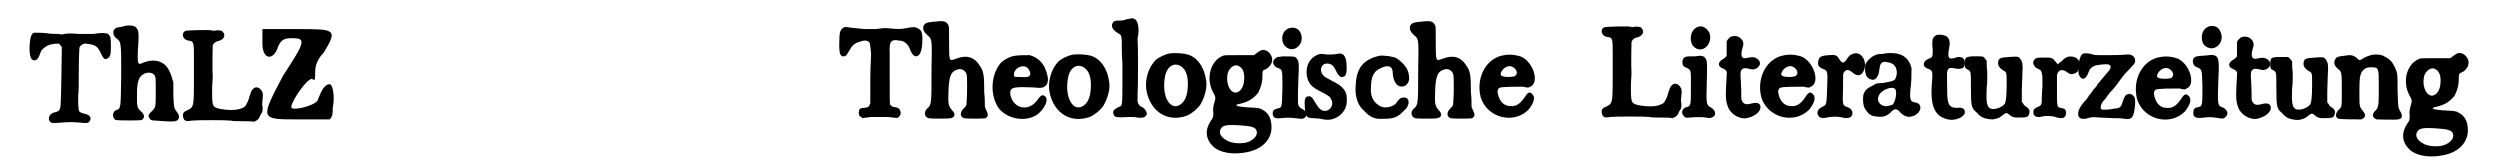 <?xml version='1.0' encoding='utf-8'?>
<svg xmlns="http://www.w3.org/2000/svg" xmlns:xlink="http://www.w3.org/1999/xlink" width="405px" height="27px" viewBox="0 0 4053 275" version="1.1">
<defs>
<path id="gl14339" d="M 20 43 C 16 45 14 49 13 62 C 12 77 14 86 18 88 C 23 90 27 87 30 78 C 32 72 33 71 38 67 C 43 63 48 62 56 61 C 58 61 60 61 61 61 C 62 61 63 63 63 63 C 64 64 66 66 66 67 C 66 69 65 154 64 162 C 63 171 62 172 56 174 C 47 175 42 183 46 189 C 48 192 50 192 55 192 C 81 190 82 190 104 192 C 108 192 108 192 110 191 C 116 186 114 179 105 177 C 100 176 97 175 95 173 C 93 171 93 159 93 147 C 94 142 94 122 94 103 C 94 85 95 69 95 68 C 96 64 102 60 106 61 C 122 63 125 65 131 78 C 135 87 138 88 142 85 C 146 82 147 79 147 65 C 147 50 146 48 142 45 C 139 43 129 43 118 45 C 109 45 103 45 93 45 C 84 44 77 44 70 45 C 68 46 65 46 61 45 C 58 45 49 45 42 44 C 34 43 27 43 25 43 C 23 43 21 43 20 43 z" fill="black"/><!-- width=159 height=205 -->
<path id="gl14096" d="M 51 9 C 50 9 47 10 45 10 C 42 11 38 12 36 12 C 25 13 24 25 33 31 C 40 36 40 39 40 91 C 39 147 40 146 31 149 C 25 152 25 162 31 165 C 35 166 72 166 74 165 C 79 161 79 157 73 151 C 66 145 66 143 66 124 C 66 109 67 103 70 96 C 75 87 88 84 94 90 C 97 93 97 95 97 117 C 97 144 97 144 91 150 C 85 156 84 157 86 161 C 88 165 90 166 97 166 C 124 168 127 168 132 166 C 136 163 137 158 132 152 C 127 145 127 146 126 123 C 126 117 126 110 126 103 C 126 101 124 98 124 96 C 119 79 112 71 101 68 C 93 66 84 67 75 71 C 71 73 69 73 68 70 C 67 67 67 55 68 43 C 69 25 69 20 67 16 C 64 10 60 9 51 9 z" fill="black"/><!-- width=150 height=202 -->
<path id="gl14340" d="M 46 10 C 38 14 42 25 51 26 C 60 27 60 29 60 55 C 60 65 60 84 60 96 C 60 134 59 136 51 140 C 43 143 41 146 42 151 C 43 158 46 160 56 158 C 64 157 113 157 121 158 C 123 159 133 159 142 159 C 148 159 154 159 159 160 C 160 159 162 159 163 158 C 166 156 168 154 169 150 C 170 148 171 147 172 145 C 173 144 174 139 173 134 C 172 131 173 129 173 125 C 174 118 174 114 173 111 C 168 101 159 100 154 111 C 154 111 153 115 152 117 C 151 120 150 125 148 128 C 145 135 144 136 135 139 C 127 141 117 141 105 139 C 90 136 90 135 90 108 C 90 99 91 90 91 87 C 90 69 91 37 91 34 C 93 30 95 28 99 27 C 109 25 113 18 108 12 C 106 9 103 9 97 9 C 94 10 91 10 89 9 C 82 8 48 9 46 10 z" fill="black"/><!-- width=187 height=195 -->
<path id="gl14341" d="M 4 33 C 4 57 19 62 28 43 C 33 28 38 24 52 24 C 76 24 76 28 38 86 C 0 158 0 158 62 158 C 81 158 100 158 115 158 C 120 153 120 148 120 139 C 124 120 120 100 115 100 C 105 100 100 115 96 124 C 96 134 57 144 52 139 C 48 134 76 91 86 91 C 91 96 91 91 91 81 C 91 76 91 62 105 48 C 129 9 124 9 62 9 C 43 9 24 9 4 9 C 4 19 4 24 4 33 z" fill="black"/><!-- width=134 height=172 -->
<path id="gl13074" d="M 24 45 C 18 48 16 52 16 66 C 15 86 17 93 22 93 C 27 93 28 91 32 84 C 37 75 40 72 49 69 C 57 66 63 66 66 71 C 67 75 69 89 68 96 C 68 98 67 115 67 135 C 67 147 67 159 67 170 C 67 171 66 172 66 173 C 64 177 63 177 57 178 C 50 178 48 180 48 186 C 48 190 49 192 52 193 C 52 193 53 194 54 195 C 58 194 63 194 68 193 C 79 193 84 193 96 193 C 113 195 112 195 114 193 C 120 188 117 178 109 177 C 104 177 102 175 100 173 C 99 171 99 168 99 132 C 99 111 99 90 99 87 C 98 69 101 64 115 67 C 123 67 129 73 132 80 C 136 91 141 96 147 91 C 151 87 153 78 153 62 C 152 51 151 50 146 47 C 140 44 139 44 123 47 C 117 48 111 48 100 47 C 91 46 91 46 76 48 C 70 48 63 48 61 48 C 54 48 41 46 37 46 C 31 45 25 44 24 45 z" fill="black"/><!-- width=168 height=208 -->
<path id="gl14090" d="M 43 12 C 33 13 31 14 28 18 C 26 24 28 28 34 34 C 42 40 42 40 41 90 C 41 148 41 149 34 155 C 28 160 29 169 36 171 C 39 172 70 172 73 171 C 80 169 81 164 75 158 C 69 151 68 148 69 125 C 70 102 73 94 83 91 C 90 88 97 92 99 99 C 100 102 100 133 99 143 C 99 151 98 151 93 156 C 88 162 88 168 94 171 C 98 172 127 172 130 171 C 135 168 135 165 131 157 C 130 155 129 153 129 151 C 129 144 129 136 128 129 C 128 100 127 94 121 85 C 112 70 99 66 81 73 C 70 77 70 78 70 46 C 70 22 70 21 69 18 C 65 10 61 10 43 12 z" fill="black"/><!-- width=152 height=207 -->
<path id="gl13839" d="M 57 26 C 49 27 41 31 34 37 C 16 57 15 93 31 114 C 47 132 78 136 96 121 C 108 110 113 96 105 92 C 102 90 99 91 93 100 C 88 106 85 108 80 110 C 66 115 52 106 49 90 C 48 79 52 77 79 78 C 87 78 94 79 97 79 C 112 79 115 66 106 46 C 101 35 92 28 81 25 C 78 25 61 25 57 26 M 76 45 C 79 47 82 52 82 55 C 82 61 78 62 64 61 C 55 61 55 61 55 57 C 55 47 68 40 76 45 z" fill="black"/><!-- width=127 height=150 -->
<path id="gl14099" d="M 58 15 C 51 16 40 21 35 25 C 22 37 15 59 19 78 C 26 112 54 129 85 118 C 93 115 106 104 109 97 C 116 84 119 70 117 59 C 114 38 103 22 87 17 C 81 15 67 14 58 15 M 73 35 C 82 39 87 49 87 65 C 87 85 82 96 72 101 C 56 108 44 84 49 55 C 51 39 62 30 73 35 z" fill="black"/><!-- width=136 height=134 -->
<path id="gl14342" d="M 43 12 C 41 12 39 12 36 13 C 34 14 31 15 25 15 C 16 15 15 16 13 21 C 12 27 15 31 23 36 C 29 39 29 39 29 62 C 29 73 30 84 30 87 C 30 90 30 99 30 108 C 30 160 30 155 23 158 C 15 162 13 165 16 171 C 18 175 22 175 42 174 C 47 174 52 174 54 175 C 63 176 68 175 70 170 C 71 166 67 160 63 158 C 57 156 54 150 55 144 C 55 142 55 137 55 134 C 56 126 56 54 55 48 C 55 45 55 42 56 39 C 58 26 55 13 49 12 C 47 11 46 11 46 11 C 45 11 44 11 43 12 z" fill="black"/><!-- width=84 height=191 -->
<path id="gl14099" d="M 58 15 C 51 16 40 21 35 25 C 22 37 15 59 19 78 C 26 112 54 129 85 118 C 93 115 106 104 109 97 C 116 84 119 70 117 59 C 114 38 103 22 87 17 C 81 15 67 14 58 15 M 73 35 C 82 39 87 49 87 65 C 87 85 82 96 72 101 C 56 108 44 84 49 55 C 51 39 62 30 73 35 z" fill="black"/><!-- width=136 height=134 -->
<path id="gl14092" d="M 105 18 C 104 18 102 20 99 22 C 97 23 96 25 95 25 C 94 25 83 25 70 25 C 48 25 47 25 44 26 C 23 34 15 64 28 87 C 32 94 32 96 30 102 C 28 109 27 114 28 120 C 28 126 28 128 24 133 C 14 148 15 163 27 175 C 38 186 60 190 84 185 C 109 180 124 164 124 144 C 124 130 119 120 109 115 C 104 112 102 112 82 111 C 70 110 67 109 66 108 C 66 107 67 106 73 105 C 86 102 95 96 102 87 C 106 79 109 71 109 59 C 109 51 109 50 115 48 C 122 44 126 37 125 30 C 123 20 112 13 105 18 M 70 43 C 76 46 79 52 79 62 C 79 73 76 81 70 85 C 58 93 47 73 52 54 C 55 45 64 39 70 43 M 74 141 C 91 142 95 144 98 147 C 103 154 98 163 86 168 C 76 172 57 171 49 165 C 40 160 37 153 40 147 C 43 141 49 139 74 141 z" fill="black"/><!-- width=141 height=204 -->
<path id="gl14343" d="M 41 7 C 30 9 25 21 29 32 C 33 41 43 45 51 40 C 67 30 60 3 41 7 M 29 54 C 20 55 19 55 17 57 C 10 61 12 70 20 73 C 28 76 28 74 28 106 C 27 139 28 138 20 140 C 13 142 12 144 12 148 C 12 155 16 157 25 156 C 35 155 41 155 49 156 C 57 157 59 157 61 157 C 64 156 67 154 67 152 C 67 148 67 147 66 144 C 64 144 63 142 61 141 C 57 139 55 137 54 133 C 53 131 54 94 55 76 C 55 66 55 62 52 58 C 49 54 48 54 29 54 z" fill="black"/><!-- width=81 height=181 -->
<path id="gl13847" d="M 66 17 C 61 18 54 18 49 18 C 40 16 35 17 29 21 C 19 27 15 39 16 51 C 18 66 24 72 43 81 C 54 87 55 88 57 93 C 61 101 55 111 46 111 C 40 111 36 107 30 97 C 25 88 22 86 19 87 C 13 87 12 92 13 106 C 14 121 16 123 28 123 C 31 123 37 124 39 124 C 47 126 52 126 57 125 C 70 122 81 111 82 98 C 84 80 78 71 57 61 C 51 58 46 55 45 54 C 35 45 40 31 52 33 C 58 34 61 37 65 46 C 69 54 73 57 78 54 C 81 52 82 49 82 39 C 82 21 77 14 66 17 z" fill="black"/><!-- width=98 height=141 -->
<path id="gl14088" d="M 63 15 C 37 21 25 35 24 63 C 22 81 27 97 38 106 C 48 117 56 120 70 119 C 85 119 93 117 102 107 C 109 101 109 100 111 94 C 112 88 109 83 102 84 C 99 84 96 85 90 94 C 85 99 74 102 66 99 C 55 94 48 84 49 69 C 49 51 53 41 64 36 C 77 29 85 32 85 43 C 85 49 87 55 89 59 C 94 68 105 68 110 60 C 114 55 112 40 106 33 C 103 28 96 22 91 19 C 86 16 69 14 63 15 z" fill="black"/><!-- width=127 height=133 -->
<path id="gl14090" d="M 43 12 C 33 13 31 14 28 18 C 26 24 28 28 34 34 C 42 40 42 40 41 90 C 41 148 41 149 34 155 C 28 160 29 169 36 171 C 39 172 70 172 73 171 C 80 169 81 164 75 158 C 69 151 68 148 69 125 C 70 102 73 94 83 91 C 90 88 97 92 99 99 C 100 102 100 133 99 143 C 99 151 98 151 93 156 C 88 162 88 168 94 171 C 98 172 127 172 130 171 C 135 168 135 165 131 157 C 130 155 129 153 129 151 C 129 144 129 136 128 129 C 128 100 127 94 121 85 C 112 70 99 66 81 73 C 70 77 70 78 70 46 C 70 22 70 21 69 18 C 65 10 61 10 43 12 z" fill="black"/><!-- width=152 height=207 -->
<path id="gl14102" d="M 60 21 C 31 25 13 57 21 90 C 31 124 75 136 100 111 C 109 100 112 90 106 85 C 102 81 99 82 94 90 C 86 102 79 106 70 105 C 60 105 53 98 50 87 C 48 81 49 77 52 75 C 55 73 78 73 91 73 C 99 75 100 75 103 73 C 118 67 109 34 89 24 C 82 21 70 19 60 21 M 73 40 C 80 43 83 51 79 54 C 78 56 78 56 69 57 C 56 57 52 55 55 49 C 58 42 67 37 73 40 z" fill="black"/><!-- width=127 height=141 -->
<path id="gl14340" d="M 46 10 C 38 14 42 25 51 26 C 60 27 60 29 60 55 C 60 65 60 84 60 96 C 60 134 59 136 51 140 C 43 143 41 146 42 151 C 43 158 46 160 56 158 C 64 157 113 157 121 158 C 123 159 133 159 142 159 C 148 159 154 159 159 160 C 160 159 162 159 163 158 C 166 156 168 154 169 150 C 170 148 171 147 172 145 C 173 144 174 139 173 134 C 172 131 173 129 173 125 C 174 118 174 114 173 111 C 168 101 159 100 154 111 C 154 111 153 115 152 117 C 151 120 150 125 148 128 C 145 135 144 136 135 139 C 127 141 117 141 105 139 C 90 136 90 135 90 108 C 90 99 91 90 91 87 C 90 69 91 37 91 34 C 93 30 95 28 99 27 C 109 25 113 18 108 12 C 106 9 103 9 97 9 C 94 10 91 10 89 9 C 82 8 48 9 46 10 z" fill="black"/><!-- width=187 height=195 -->
<path id="gl14344" d="M 37 10 C 24 16 23 39 36 45 C 50 52 64 34 57 18 C 52 10 44 6 37 10 M 33 58 C 31 58 27 58 25 58 C 16 58 13 61 13 68 C 13 73 15 75 18 76 C 28 81 27 78 27 109 C 27 140 27 140 19 142 C 13 144 10 151 15 156 C 17 159 19 160 24 159 C 36 158 45 158 52 159 C 57 160 59 160 61 159 C 69 157 69 148 61 143 C 53 139 52 137 53 109 C 54 73 54 66 52 63 C 49 57 45 56 33 58 z" fill="black"/><!-- width=79 height=186 -->
<path id="gl14104" d="M 39 12 C 38 13 36 15 35 16 C 34 17 34 18 33 19 C 33 22 33 27 33 31 C 33 35 33 39 33 43 C 33 43 32 45 31 45 C 31 46 28 48 26 49 C 18 54 18 61 27 64 C 33 67 34 69 33 75 C 31 111 31 116 35 127 C 39 139 54 148 66 146 C 81 143 92 133 88 124 C 85 120 80 120 73 122 C 65 124 61 123 58 117 C 57 115 57 113 57 99 C 57 91 56 81 56 78 C 55 66 58 62 68 64 C 75 66 78 66 82 64 C 90 59 90 52 82 47 C 78 45 75 45 69 46 C 59 49 56 46 58 34 C 61 24 61 24 60 20 C 57 12 48 8 39 12 z" fill="black"/><!-- width=102 height=160 -->
<path id="gl14102" d="M 60 21 C 31 25 13 57 21 90 C 31 124 75 136 100 111 C 109 100 112 90 106 85 C 102 81 99 82 94 90 C 86 102 79 106 70 105 C 60 105 53 98 50 87 C 48 81 49 77 52 75 C 55 73 78 73 91 73 C 99 75 100 75 103 73 C 118 67 109 34 89 24 C 82 21 70 19 60 21 M 73 40 C 80 43 83 51 79 54 C 78 56 78 56 69 57 C 56 57 52 55 55 49 C 58 42 67 37 73 40 z" fill="black"/><!-- width=127 height=141 -->
<path id="gl13842" d="M 83 24 C 79 25 76 28 73 33 C 68 40 66 40 61 33 C 57 26 55 25 43 26 C 30 27 27 29 26 37 C 25 43 27 45 32 48 C 41 51 42 52 41 73 C 40 109 40 108 33 111 C 27 114 24 118 25 123 C 27 129 31 131 40 129 C 48 127 60 127 66 129 C 70 130 75 130 78 129 C 85 126 84 115 75 112 C 66 109 66 109 67 81 C 67 58 67 58 68 55 C 72 49 76 49 83 55 C 92 63 101 59 103 45 C 105 31 94 19 83 24 z" fill="black"/><!-- width=118 height=145 -->
<path id="gl14345" d="M 52 9 C 51 9 49 9 48 9 C 39 9 30 15 24 24 C 21 28 22 41 25 46 C 27 50 35 53 38 51 C 43 48 45 43 46 35 C 47 26 48 24 53 22 C 56 22 64 23 67 25 C 74 28 77 40 73 48 C 72 53 69 54 51 57 C 45 57 39 58 39 59 C 25 66 23 68 20 75 C 18 82 19 94 22 99 C 27 107 31 111 39 112 C 52 114 59 112 67 103 C 72 99 75 99 81 106 C 87 112 93 114 100 112 C 115 108 119 91 105 89 C 97 88 96 84 97 69 C 99 58 99 39 99 33 C 97 21 88 11 77 9 C 72 7 57 7 52 9 M 72 67 C 76 71 72 91 67 93 C 64 94 58 96 55 95 C 46 94 41 85 45 78 C 48 69 67 61 72 67 z" fill="black"/><!-- width=127 height=127 -->
<path id="gl0" d="M 39 15 C 33 18 31 22 33 39 C 33 50 33 52 26 54 C 16 58 16 67 24 70 C 33 73 33 75 32 90 C 28 132 36 149 58 154 C 70 157 86 150 86 142 C 86 136 82 134 73 135 C 61 135 58 130 57 115 C 57 94 56 77 57 75 C 58 69 62 68 70 70 C 81 72 86 69 86 62 C 87 53 80 49 71 52 C 59 56 57 53 60 37 C 62 27 61 22 57 18 C 54 15 44 13 39 15 z" fill="black"/><!-- width=99 height=168 -->
<path id="gl14083" d="M 30 13 C 30 13 27 13 23 13 C 13 14 12 15 12 25 C 12 31 12 33 17 35 C 22 38 22 37 22 65 C 22 96 23 99 32 106 C 34 109 37 111 37 111 C 41 115 51 117 58 117 C 64 116 68 115 72 112 C 79 106 81 105 85 109 C 90 113 91 114 101 114 C 114 114 117 113 118 108 C 120 103 118 99 113 96 C 110 94 109 93 108 90 C 107 90 106 88 106 88 C 106 82 106 76 106 70 C 106 60 107 46 107 40 C 108 27 107 22 104 18 C 101 13 100 13 85 14 C 70 15 68 16 67 22 C 66 28 69 32 75 36 C 81 39 81 39 81 58 C 81 77 80 87 78 91 C 74 97 61 102 54 99 C 48 96 47 88 48 64 C 49 60 49 48 49 38 C 48 32 48 26 48 21 C 48 19 47 19 46 18 C 43 13 42 13 36 13 C 33 13 30 13 30 13 z" fill="black"/><!-- width=131 height=130 -->
<path id="gl13568" d="M 78 23 C 76 24 73 26 72 28 C 68 31 64 34 64 34 C 64 34 62 31 60 29 C 55 23 54 23 42 23 C 31 23 29 23 26 26 C 23 30 23 33 26 37 C 28 40 28 40 33 42 C 37 44 38 46 39 55 C 39 60 39 67 39 70 C 39 75 38 82 38 88 C 38 101 38 102 30 105 C 24 108 24 110 24 114 C 24 120 31 123 39 120 C 44 119 55 119 60 121 C 72 125 78 123 78 114 C 78 109 76 107 69 106 C 63 105 63 104 63 76 C 63 68 63 61 63 53 C 63 52 63 51 64 49 C 67 42 73 42 81 48 C 85 51 87 51 93 49 C 98 46 99 44 100 37 C 100 31 100 31 99 28 C 96 22 85 19 78 23 z" fill="black"/><!-- width=112 height=135 -->
<path id="gl14346" d="M 25 13 C 22 13 22 14 20 15 C 18 18 16 21 15 30 C 13 46 15 53 22 55 C 25 55 29 51 32 42 C 33 39 36 36 40 34 C 44 32 56 31 62 31 C 70 32 69 38 61 46 C 57 51 49 60 46 64 C 45 67 42 70 39 73 C 37 76 34 81 32 82 C 31 85 27 90 23 94 C 16 103 15 106 14 111 C 13 120 19 123 30 120 C 36 118 37 118 51 119 C 57 119 67 120 73 120 C 79 120 87 120 90 121 C 103 123 106 119 108 97 C 108 90 108 88 107 86 C 105 82 102 80 99 80 C 94 80 91 82 88 91 C 85 101 84 103 76 104 C 73 104 70 105 69 105 C 66 106 55 106 54 106 C 49 105 51 97 56 91 C 58 89 60 87 61 85 C 62 83 65 80 67 77 C 72 72 77 66 81 60 C 83 57 87 52 91 47 C 107 30 108 30 108 25 C 108 18 102 14 94 15 C 82 16 69 16 57 16 C 43 16 41 16 35 14 C 32 13 28 13 25 13 z" fill="black"/><!-- width=121 height=136 -->
<path id="gl14102" d="M 60 21 C 31 25 13 57 21 90 C 31 124 75 136 100 111 C 109 100 112 90 106 85 C 102 81 99 82 94 90 C 86 102 79 106 70 105 C 60 105 53 98 50 87 C 48 81 49 77 52 75 C 55 73 78 73 91 73 C 99 75 100 75 103 73 C 118 67 109 34 89 24 C 82 21 70 19 60 21 M 73 40 C 80 43 83 51 79 54 C 78 56 78 56 69 57 C 56 57 52 55 55 49 C 58 42 67 37 73 40 z" fill="black"/><!-- width=127 height=141 -->
<path id="gl14337" d="M 43 7 C 34 9 29 16 29 26 C 29 34 32 39 38 42 C 52 49 67 33 60 17 C 57 9 51 6 43 7 M 41 55 C 39 55 34 56 29 56 C 19 57 18 57 15 61 C 13 66 15 72 19 74 C 30 79 29 76 30 108 C 30 140 30 139 22 141 C 16 142 15 145 15 150 C 15 154 15 155 18 157 C 21 159 24 159 33 158 C 39 157 48 157 57 159 C 64 160 66 160 69 156 C 74 151 70 144 63 141 C 55 139 55 135 56 103 C 58 67 57 61 53 57 C 50 55 47 54 41 55 z" fill="black"/><!-- width=85 height=182 -->
<path id="gl14104" d="M 39 12 C 38 13 36 15 35 16 C 34 17 34 18 33 19 C 33 22 33 27 33 31 C 33 35 33 39 33 43 C 33 43 32 45 31 45 C 31 46 28 48 26 49 C 18 54 18 61 27 64 C 33 67 34 69 33 75 C 31 111 31 116 35 127 C 39 139 54 148 66 146 C 81 143 92 133 88 124 C 85 120 80 120 73 122 C 65 124 61 123 58 117 C 57 115 57 113 57 99 C 57 91 56 81 56 78 C 55 66 58 62 68 64 C 75 66 78 66 82 64 C 90 59 90 52 82 47 C 78 45 75 45 69 46 C 59 49 56 46 58 34 C 61 24 61 24 60 20 C 57 12 48 8 39 12 z" fill="black"/><!-- width=102 height=160 -->
<path id="gl14083" d="M 30 13 C 30 13 27 13 23 13 C 13 14 12 15 12 25 C 12 31 12 33 17 35 C 22 38 22 37 22 65 C 22 96 23 99 32 106 C 34 109 37 111 37 111 C 41 115 51 117 58 117 C 64 116 68 115 72 112 C 79 106 81 105 85 109 C 90 113 91 114 101 114 C 114 114 117 113 118 108 C 120 103 118 99 113 96 C 110 94 109 93 108 90 C 107 90 106 88 106 88 C 106 82 106 76 106 70 C 106 60 107 46 107 40 C 108 27 107 22 104 18 C 101 13 100 13 85 14 C 70 15 68 16 67 22 C 66 28 69 32 75 36 C 81 39 81 39 81 58 C 81 77 80 87 78 91 C 74 97 61 102 54 99 C 48 96 47 88 48 64 C 49 60 49 48 49 38 C 48 32 48 26 48 21 C 48 19 47 19 46 18 C 43 13 42 13 36 13 C 33 13 30 13 30 13 z" fill="black"/><!-- width=131 height=130 -->
<path id="gl7" d="M 75 15 C 71 16 66 18 61 21 C 57 24 55 24 51 19 C 45 15 42 14 31 16 C 21 17 18 18 16 22 C 13 28 15 33 21 38 C 27 42 27 45 27 76 C 27 102 27 100 21 106 C 16 112 16 118 22 120 C 26 121 55 121 59 121 C 67 118 67 113 61 106 C 56 100 56 99 56 76 C 56 51 57 46 62 40 C 66 36 69 35 76 35 C 88 35 88 37 88 64 C 88 96 88 101 83 106 C 76 112 77 118 84 121 C 86 121 116 122 120 121 C 127 120 128 115 123 107 C 120 102 120 102 119 74 C 119 46 119 45 115 36 C 111 27 106 21 97 17 C 93 14 82 13 75 15 z" fill="black"/><!-- width=141 height=138 -->
<path id="gl14092" d="M 105 18 C 104 18 102 20 99 22 C 97 23 96 25 95 25 C 94 25 83 25 70 25 C 48 25 47 25 44 26 C 23 34 15 64 28 87 C 32 94 32 96 30 102 C 28 109 27 114 28 120 C 28 126 28 128 24 133 C 14 148 15 163 27 175 C 38 186 60 190 84 185 C 109 180 124 164 124 144 C 124 130 119 120 109 115 C 104 112 102 112 82 111 C 70 110 67 109 66 108 C 66 107 67 106 73 105 C 86 102 95 96 102 87 C 106 79 109 71 109 59 C 109 51 109 50 115 48 C 122 44 126 37 125 30 C 123 20 112 13 105 18 M 70 43 C 76 46 79 52 79 62 C 79 73 76 81 70 85 C 58 93 47 73 52 54 C 55 45 64 39 70 43 M 74 141 C 91 142 95 144 98 147 C 103 154 98 163 86 168 C 76 172 57 171 49 165 C 40 160 37 153 40 147 C 43 141 49 139 74 141 z" fill="black"/><!-- width=141 height=204 -->
</defs>
<use xlink:href="#gl14339" x="0" y="11"/>
<use xlink:href="#gl14096" x="124" y="33"/>
<use xlink:href="#gl14340" x="224" y="41"/>
<use xlink:href="#gl14341" x="393" y="39"/>
<use xlink:href="#gl13074" x="1333" y="0"/>
<use xlink:href="#gl14090" x="1460" y="24"/>
<use xlink:href="#gl13839" x="1582" y="66"/>
<use xlink:href="#gl14099" x="1677" y="75"/>
<use xlink:href="#gl14342" x="1786" y="19"/>
<use xlink:href="#gl14099" x="1837" y="73"/>
<use xlink:href="#gl14092" x="1938" y="66"/>
<use xlink:href="#gl14343" x="2052" y="39"/>
<use xlink:href="#gl13847" x="2104" y="72"/>
<use xlink:href="#gl14088" x="2177" y="77"/>
<use xlink:href="#gl14090" x="2263" y="24"/>
<use xlink:href="#gl14102" x="2386" y="70"/>
<use xlink:href="#gl14340" x="2565" y="35"/>
<use xlink:href="#gl14344" x="2727" y="35"/>
<use xlink:href="#gl14104" x="2780" y="49"/>
<use xlink:href="#gl14102" x="2849" y="70"/>
<use xlink:href="#gl13842" x="2938" y="65"/>
<use xlink:href="#gl14345" x="3019" y="80"/>
<use xlink:href="#gl0" x="3120" y="43"/>
<use xlink:href="#gl14083" x="3194" y="80"/>
<use xlink:href="#gl13568" x="3295" y="72"/>
<use xlink:href="#gl14346" x="3379" y="75"/>
<use xlink:href="#gl14102" x="3469" y="73"/>
<use xlink:href="#gl14337" x="3568" y="36"/>
<use xlink:href="#gl14104" x="3622" y="50"/>
<use xlink:href="#gl14083" x="3698" y="81"/>
<use xlink:href="#gl7" x="3801" y="76"/>
<use xlink:href="#gl14092" x="3912" y="71"/>
</svg>
